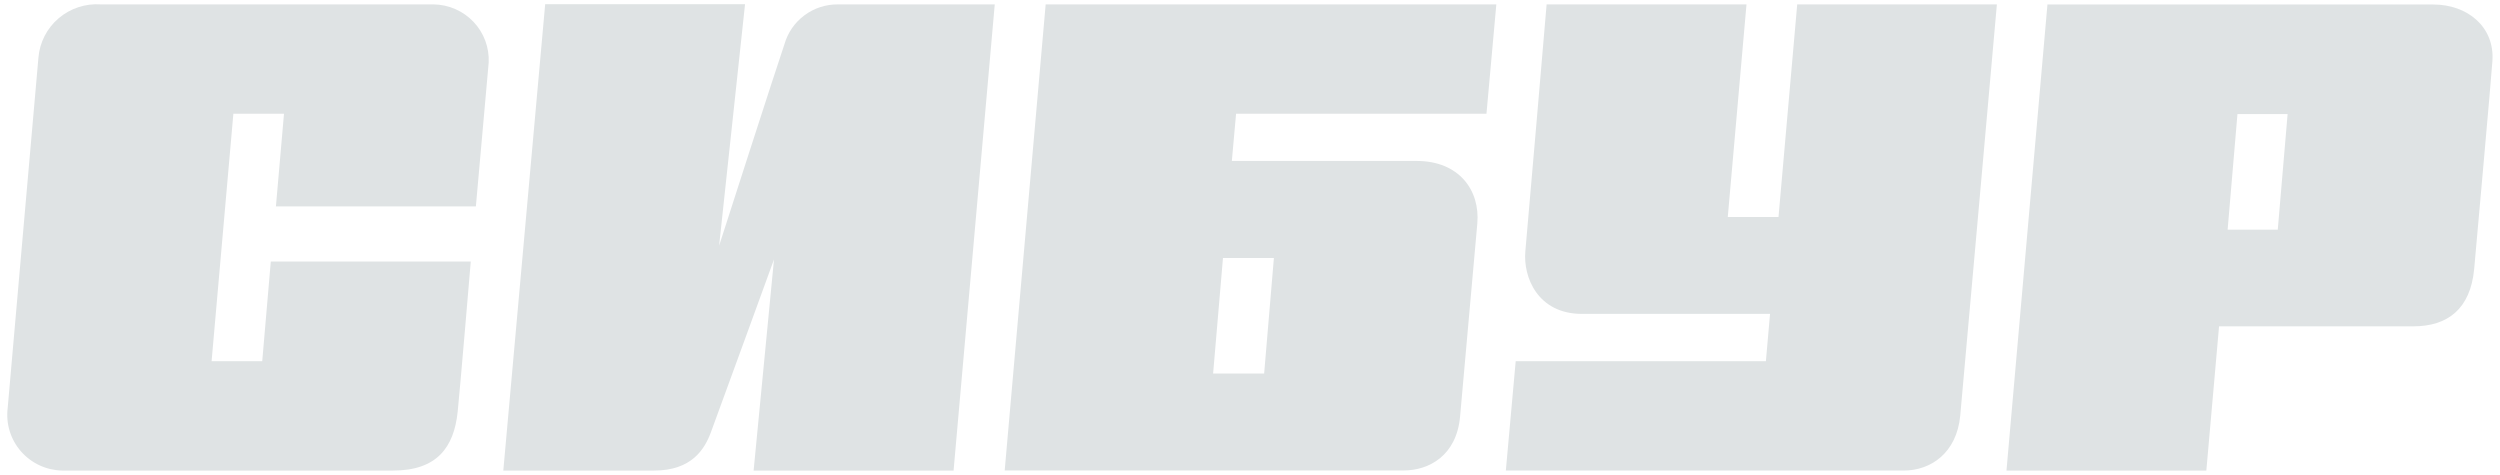 <?xml version="1.0" encoding="UTF-8"?> <svg xmlns="http://www.w3.org/2000/svg" width="179" height="34" viewBox="0 0 179 34" fill="none"> <g clip-path="url(#clip0_1019_37)"> <path d="M34.073 14.778C34.073 14.778 34.906 5.397 34.99 4.479C35.015 3.945 34.931 3.411 34.744 2.91C34.557 2.409 34.27 1.951 33.901 1.562C33.532 1.173 33.088 0.863 32.595 0.648C32.102 0.434 31.571 0.32 31.034 0.314H7.216C6.118 0.239 5.034 0.596 4.199 1.308C3.363 2.02 2.843 3.031 2.752 4.121C2.646 5.222 0.671 27.902 0.551 29.206C0.481 29.761 0.529 30.325 0.692 30.861C0.855 31.396 1.13 31.892 1.498 32.315C1.867 32.738 2.321 33.08 2.831 33.317C3.341 33.554 3.895 33.682 4.458 33.693H28.135C31.281 33.693 32.501 32.038 32.769 29.486C32.931 27.958 33.707 18.725 33.707 18.725H19.389L18.776 25.862H15.15L16.709 8.145H20.334L19.756 14.778H34.073Z" fill="#DFE3E4"></path> <path d="M56.166 3.168C55.658 4.626 51.49 17.589 51.49 17.589L53.345 0.301H39.035L36.037 33.693H46.821C49.529 33.693 50.453 32.164 50.905 30.938C51.448 29.479 55.419 18.571 55.419 18.571L53.959 33.693H68.276L71.224 0.315H59.989C59.125 0.308 58.283 0.584 57.593 1.1C56.902 1.615 56.401 2.342 56.166 3.168Z" fill="#DFE3E4"></path> <path d="M128.681 0.314L127.341 15.535H123.709L125.049 0.314H110.738C110.738 0.314 109.363 16.439 109.215 17.988C109.046 19.846 110.104 22.475 113.27 22.475H126.735L126.438 25.861H108.524L107.818 33.692H136.306C138.237 33.692 140.1 32.438 140.353 29.759C140.515 28.042 142.977 0.314 142.977 0.314H128.681Z" fill="#DFE3E4"></path> <path d="M166.036 0.322H146.597L143.664 33.693H157.974L158.884 23.366H172.792C175.254 23.366 176.883 22.118 177.151 19.258C177.249 18.143 178.386 5.495 178.456 4.381C178.633 1.913 176.657 0.322 174.224 0.322H166.036ZM159.498 16.446L160.202 8.167H163.793L163.088 16.446H159.498Z" fill="#DFE3E4"></path> <path d="M88.2 11.524L88.503 8.145H106.431L107.137 0.314H74.87L71.936 33.685H100.5C102.32 33.685 104.287 32.62 104.541 29.83C104.732 27.726 105.613 17.813 105.775 16.011C105.987 13.607 104.45 11.524 101.438 11.524H88.2ZM90.513 26.745H86.859L87.565 18.472H91.211L90.513 26.745Z" fill="#DFE3E4"></path> </g> <defs> <clipPath id="clip0_1019_37"> <rect width="179" height="34" fill="white"></rect> </clipPath> </defs> </svg> 